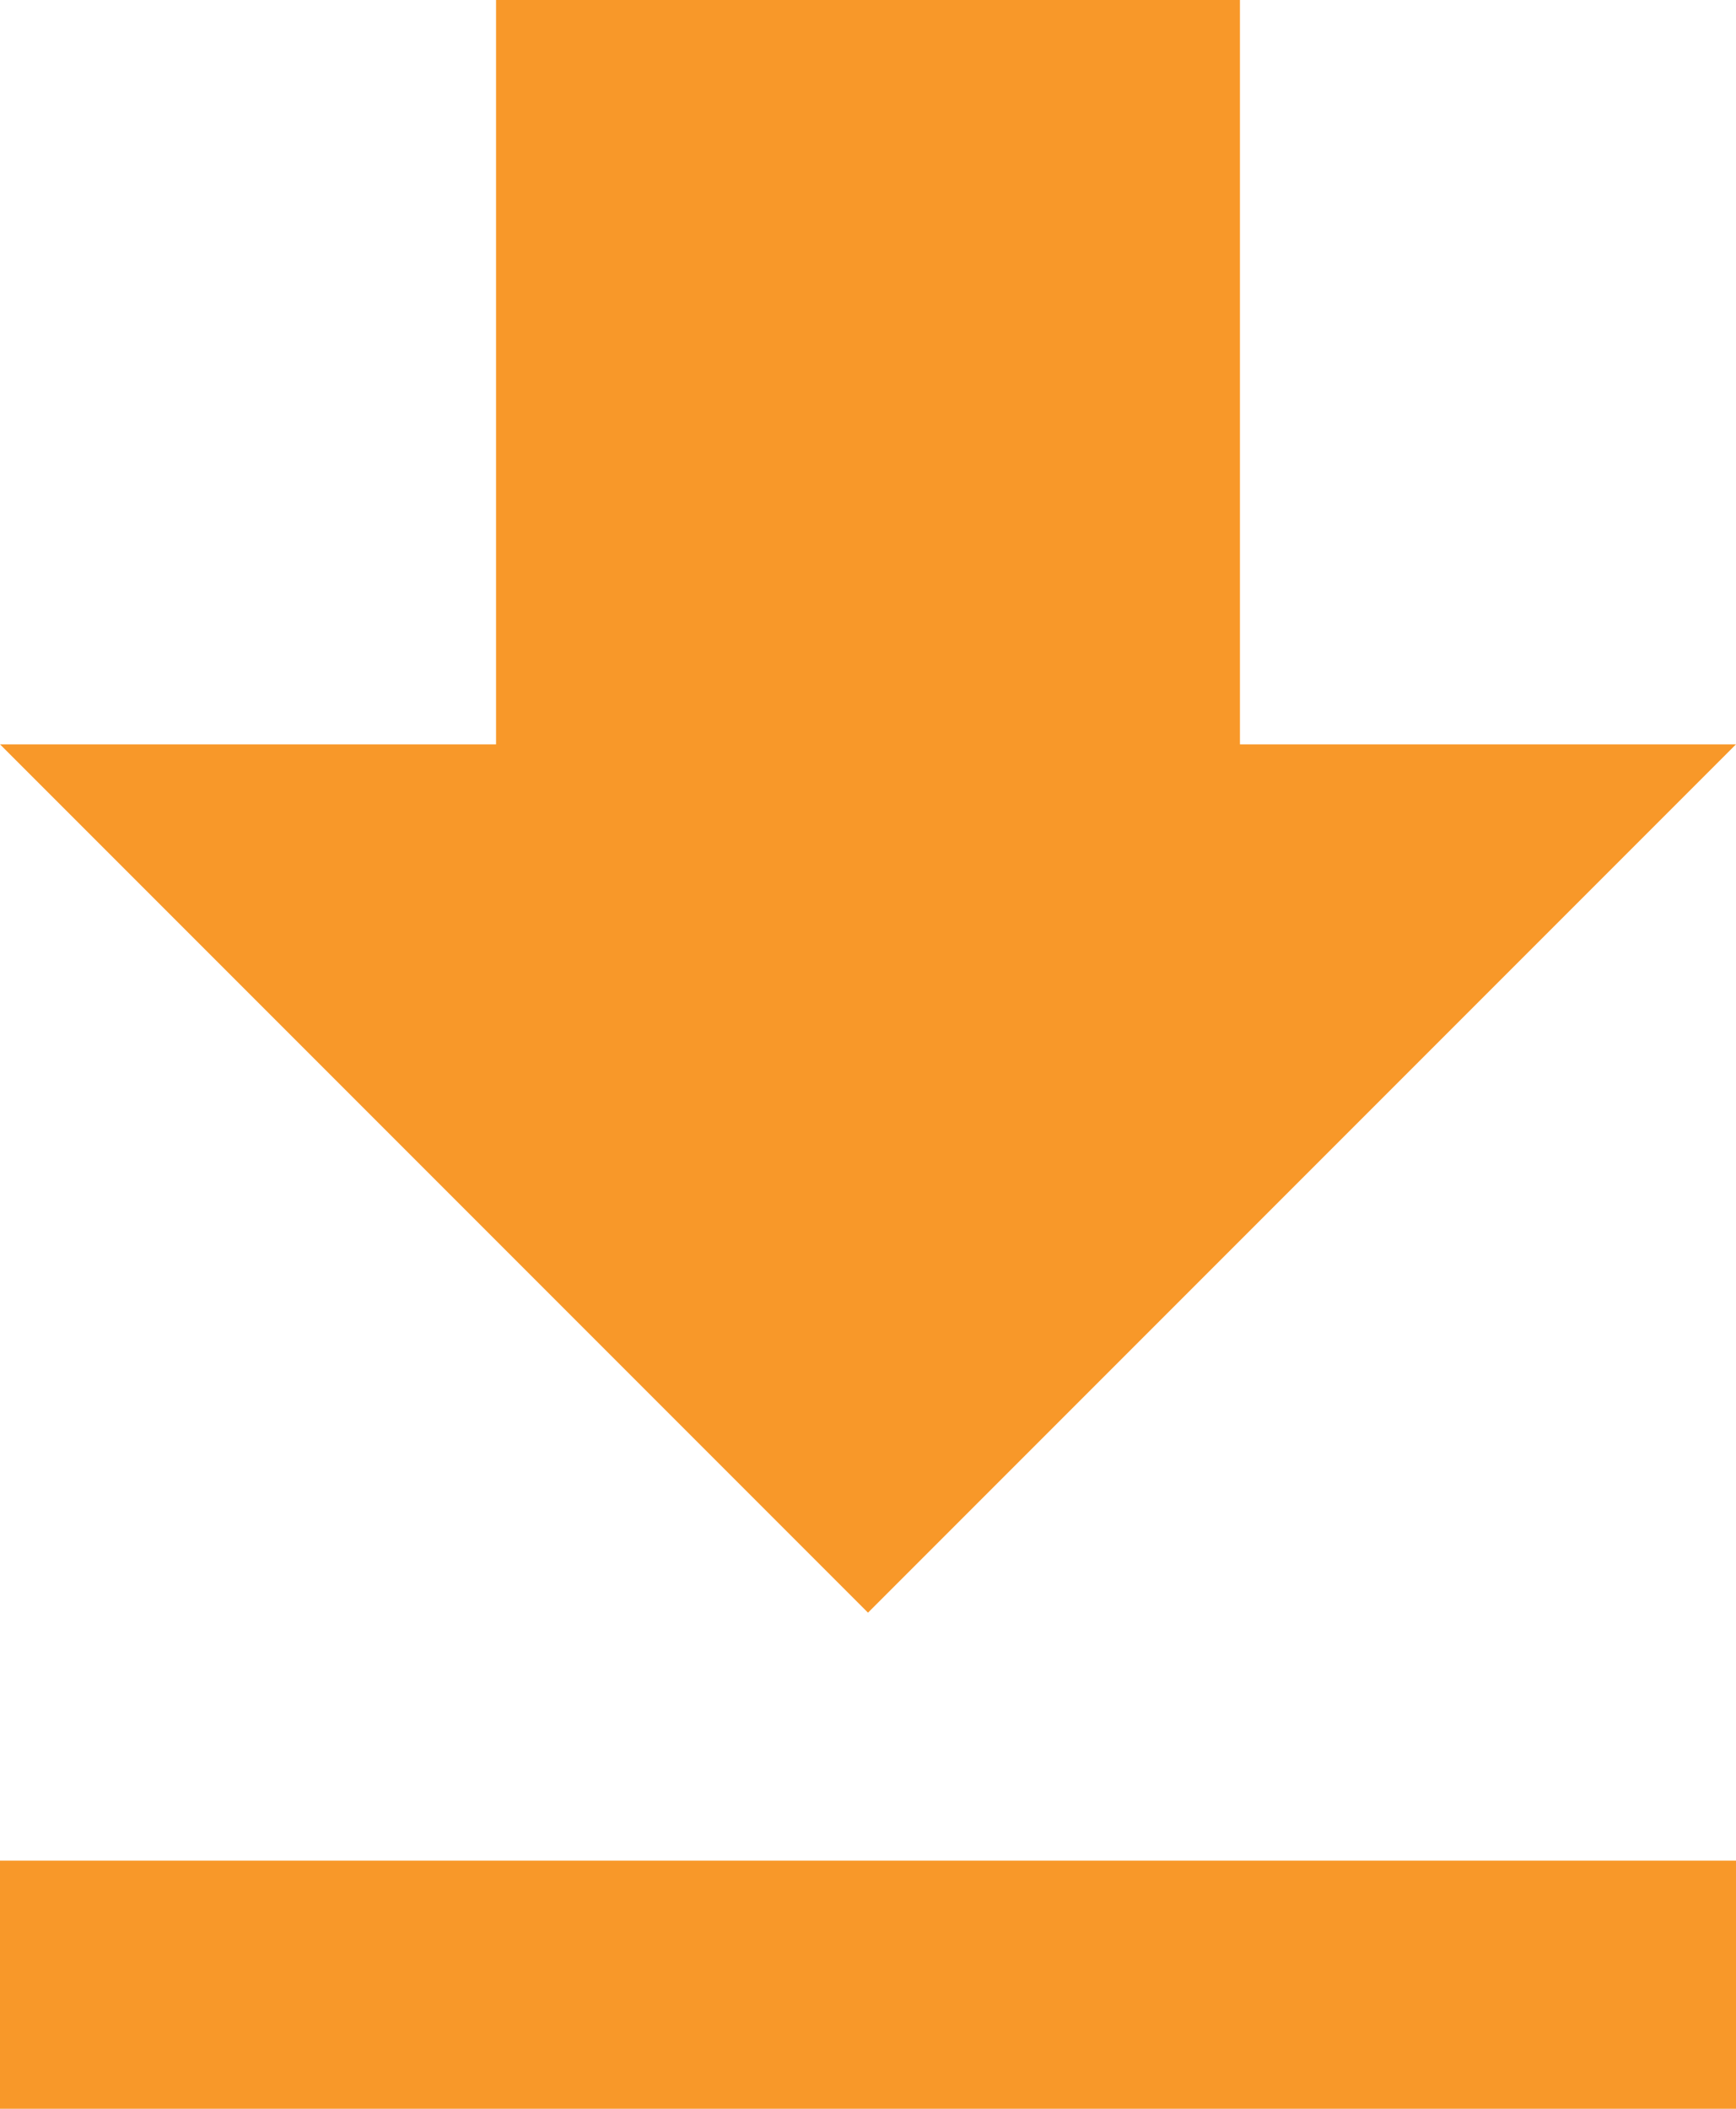 <svg xmlns="http://www.w3.org/2000/svg" width="11.5" height="13.964" viewBox="0 0 11.5 13.964">
  <path id="ic_get_app_24px" d="M16.5,7.929H13.214V3H8.286V7.929H5l5.75,5.75ZM5,15.321v1.643H16.5V15.321Z" transform="translate(-5 -3)" fill="#f89829"/>
</svg>
